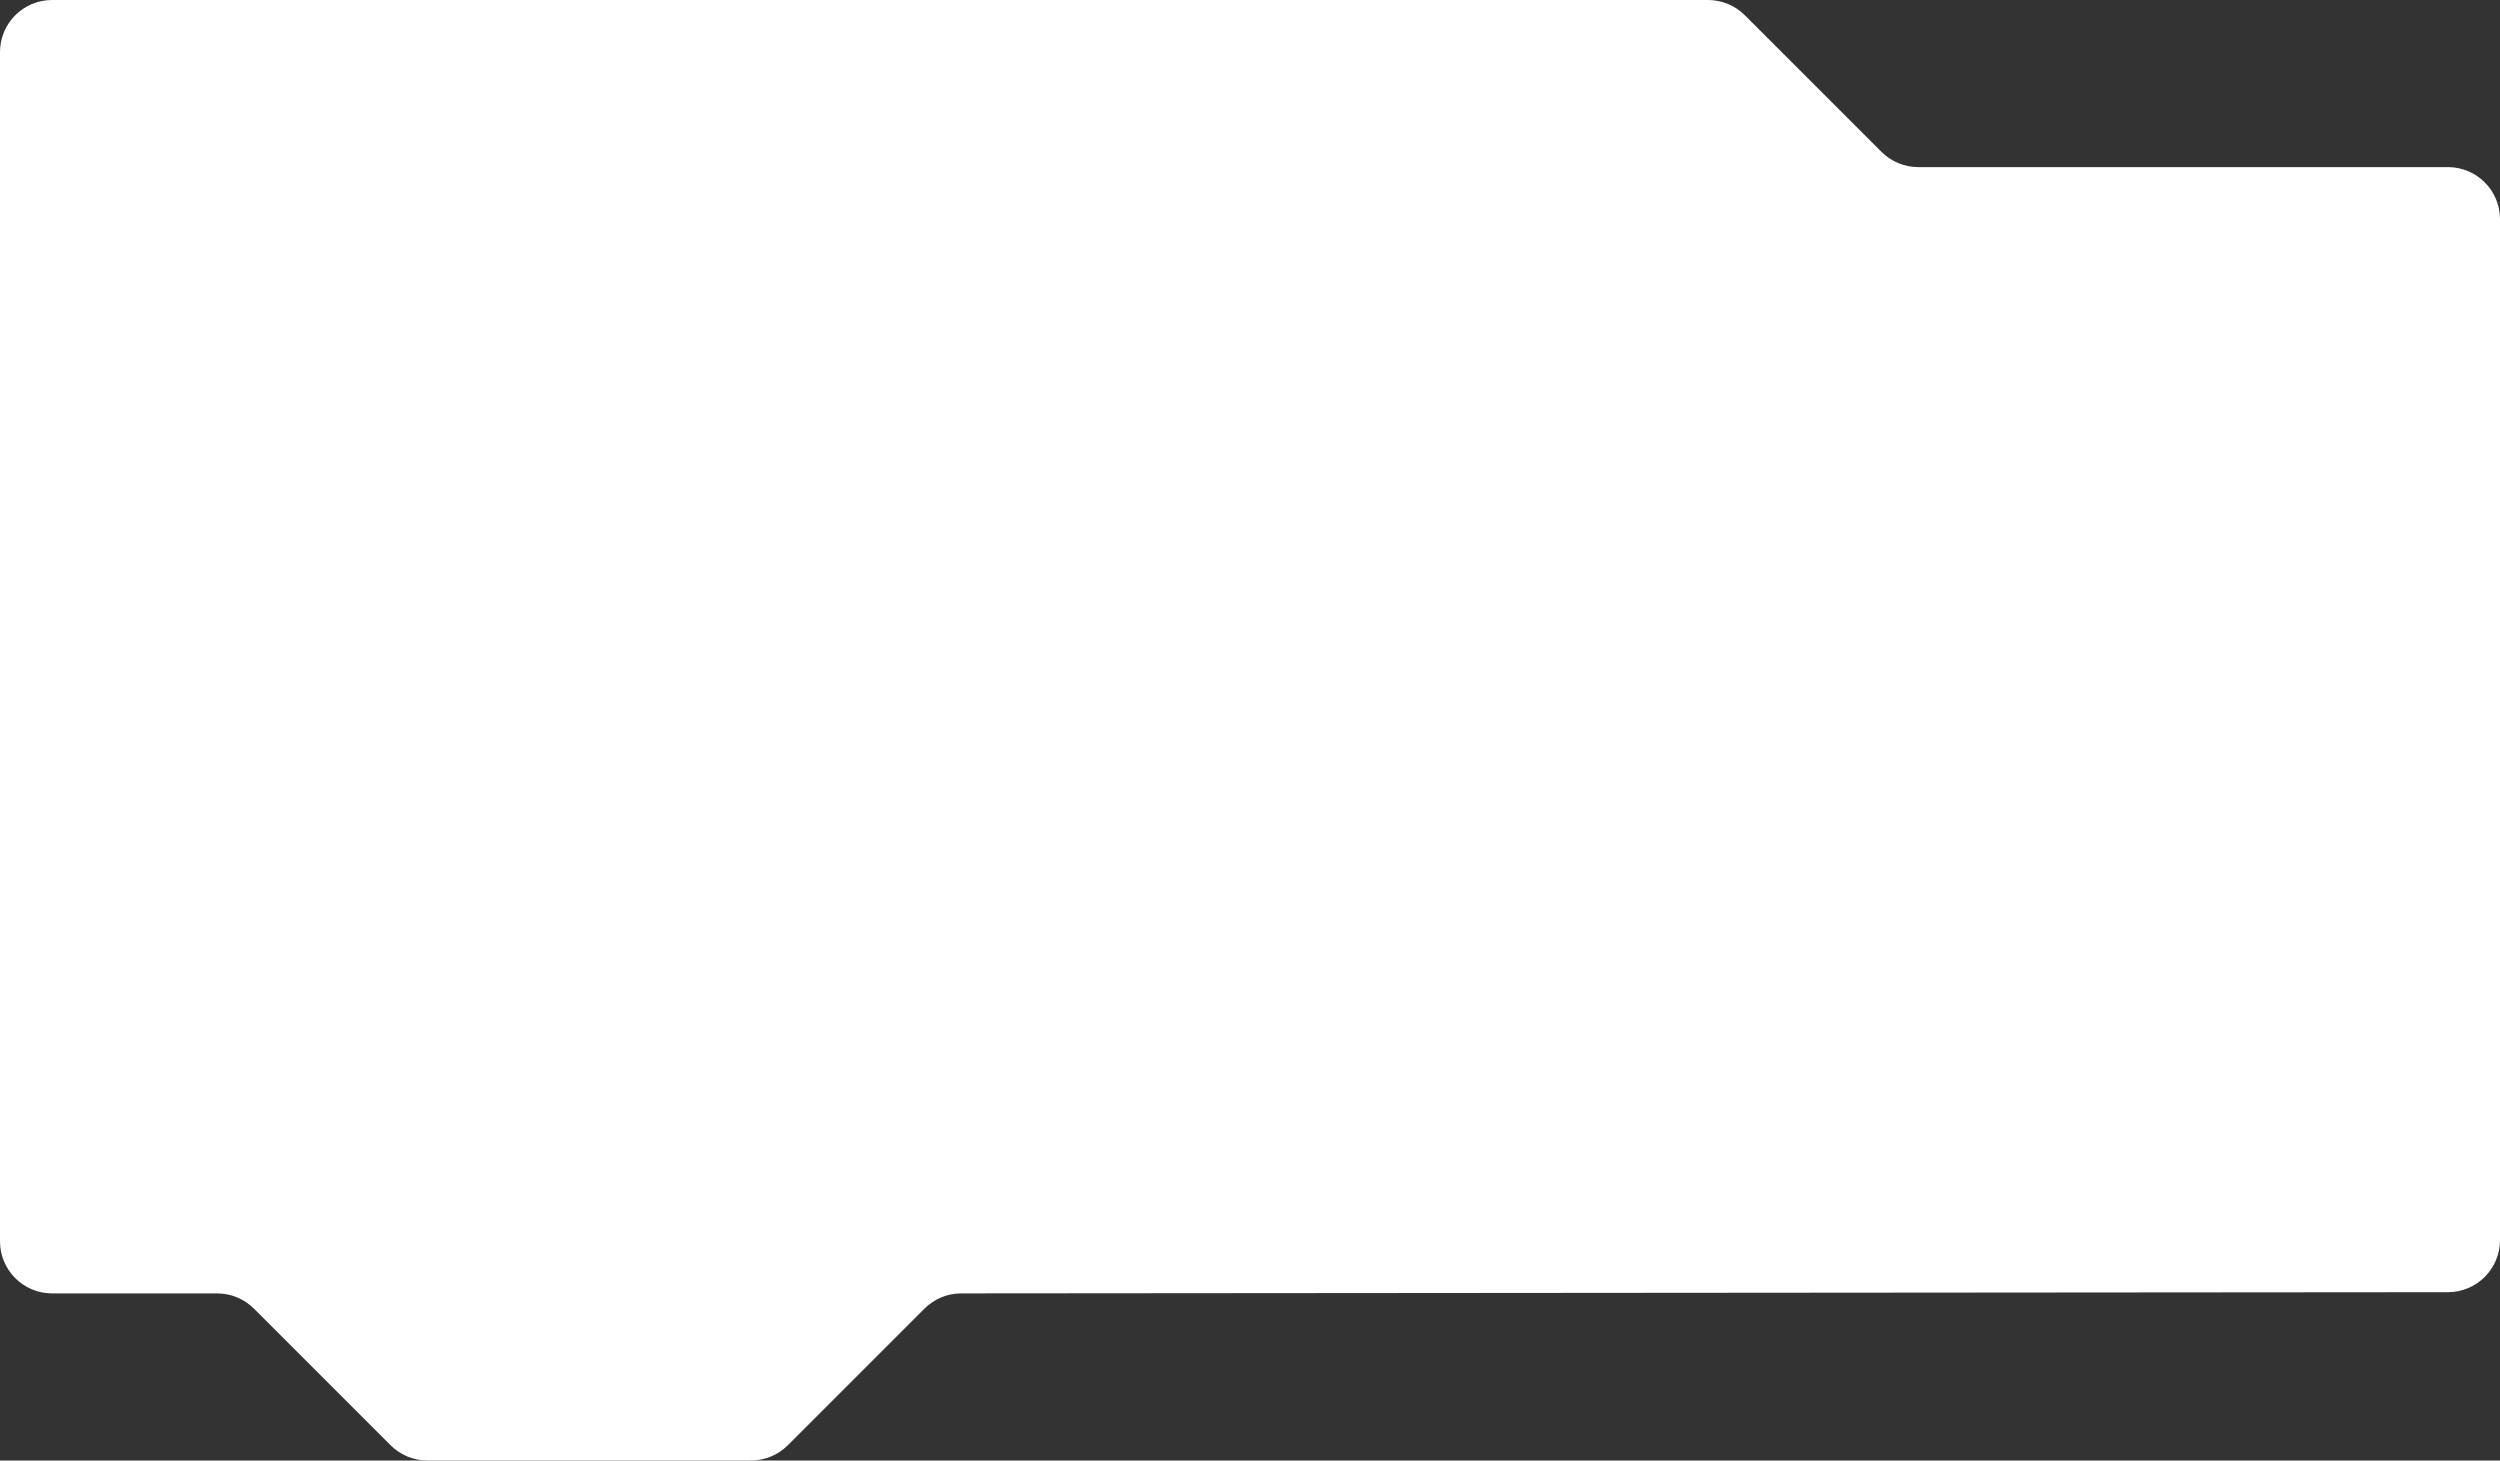 <?xml version="1.0" encoding="UTF-8"?> <svg xmlns="http://www.w3.org/2000/svg" width="1152" height="673" viewBox="0 0 1152 673" fill="none"><rect x="0" y="0" width="1152" height="673" fill="#333333" stroke="none"/><path d="M0 572C0 585.255 10.745 596 24 596H100.059C106.424 596 112.529 598.529 117.029 603.029L179.971 665.971C184.471 670.471 190.576 673 196.941 673H346.059C352.424 673 358.529 670.471 363.029 665.971L425.979 603.021C430.475 598.525 436.571 595.997 442.93 595.992L1128.02 595.438C1141.27 595.427 1152 584.685 1152 571.438V101C1152 87.745 1141.25 77 1128 77H883.941C877.576 77 871.471 74.471 866.971 69.971L804.029 7.029C799.529 2.529 793.424 0 787.059 0H24C10.745 0 0 10.745 0 24V572Z" fill="white"></path></svg> 